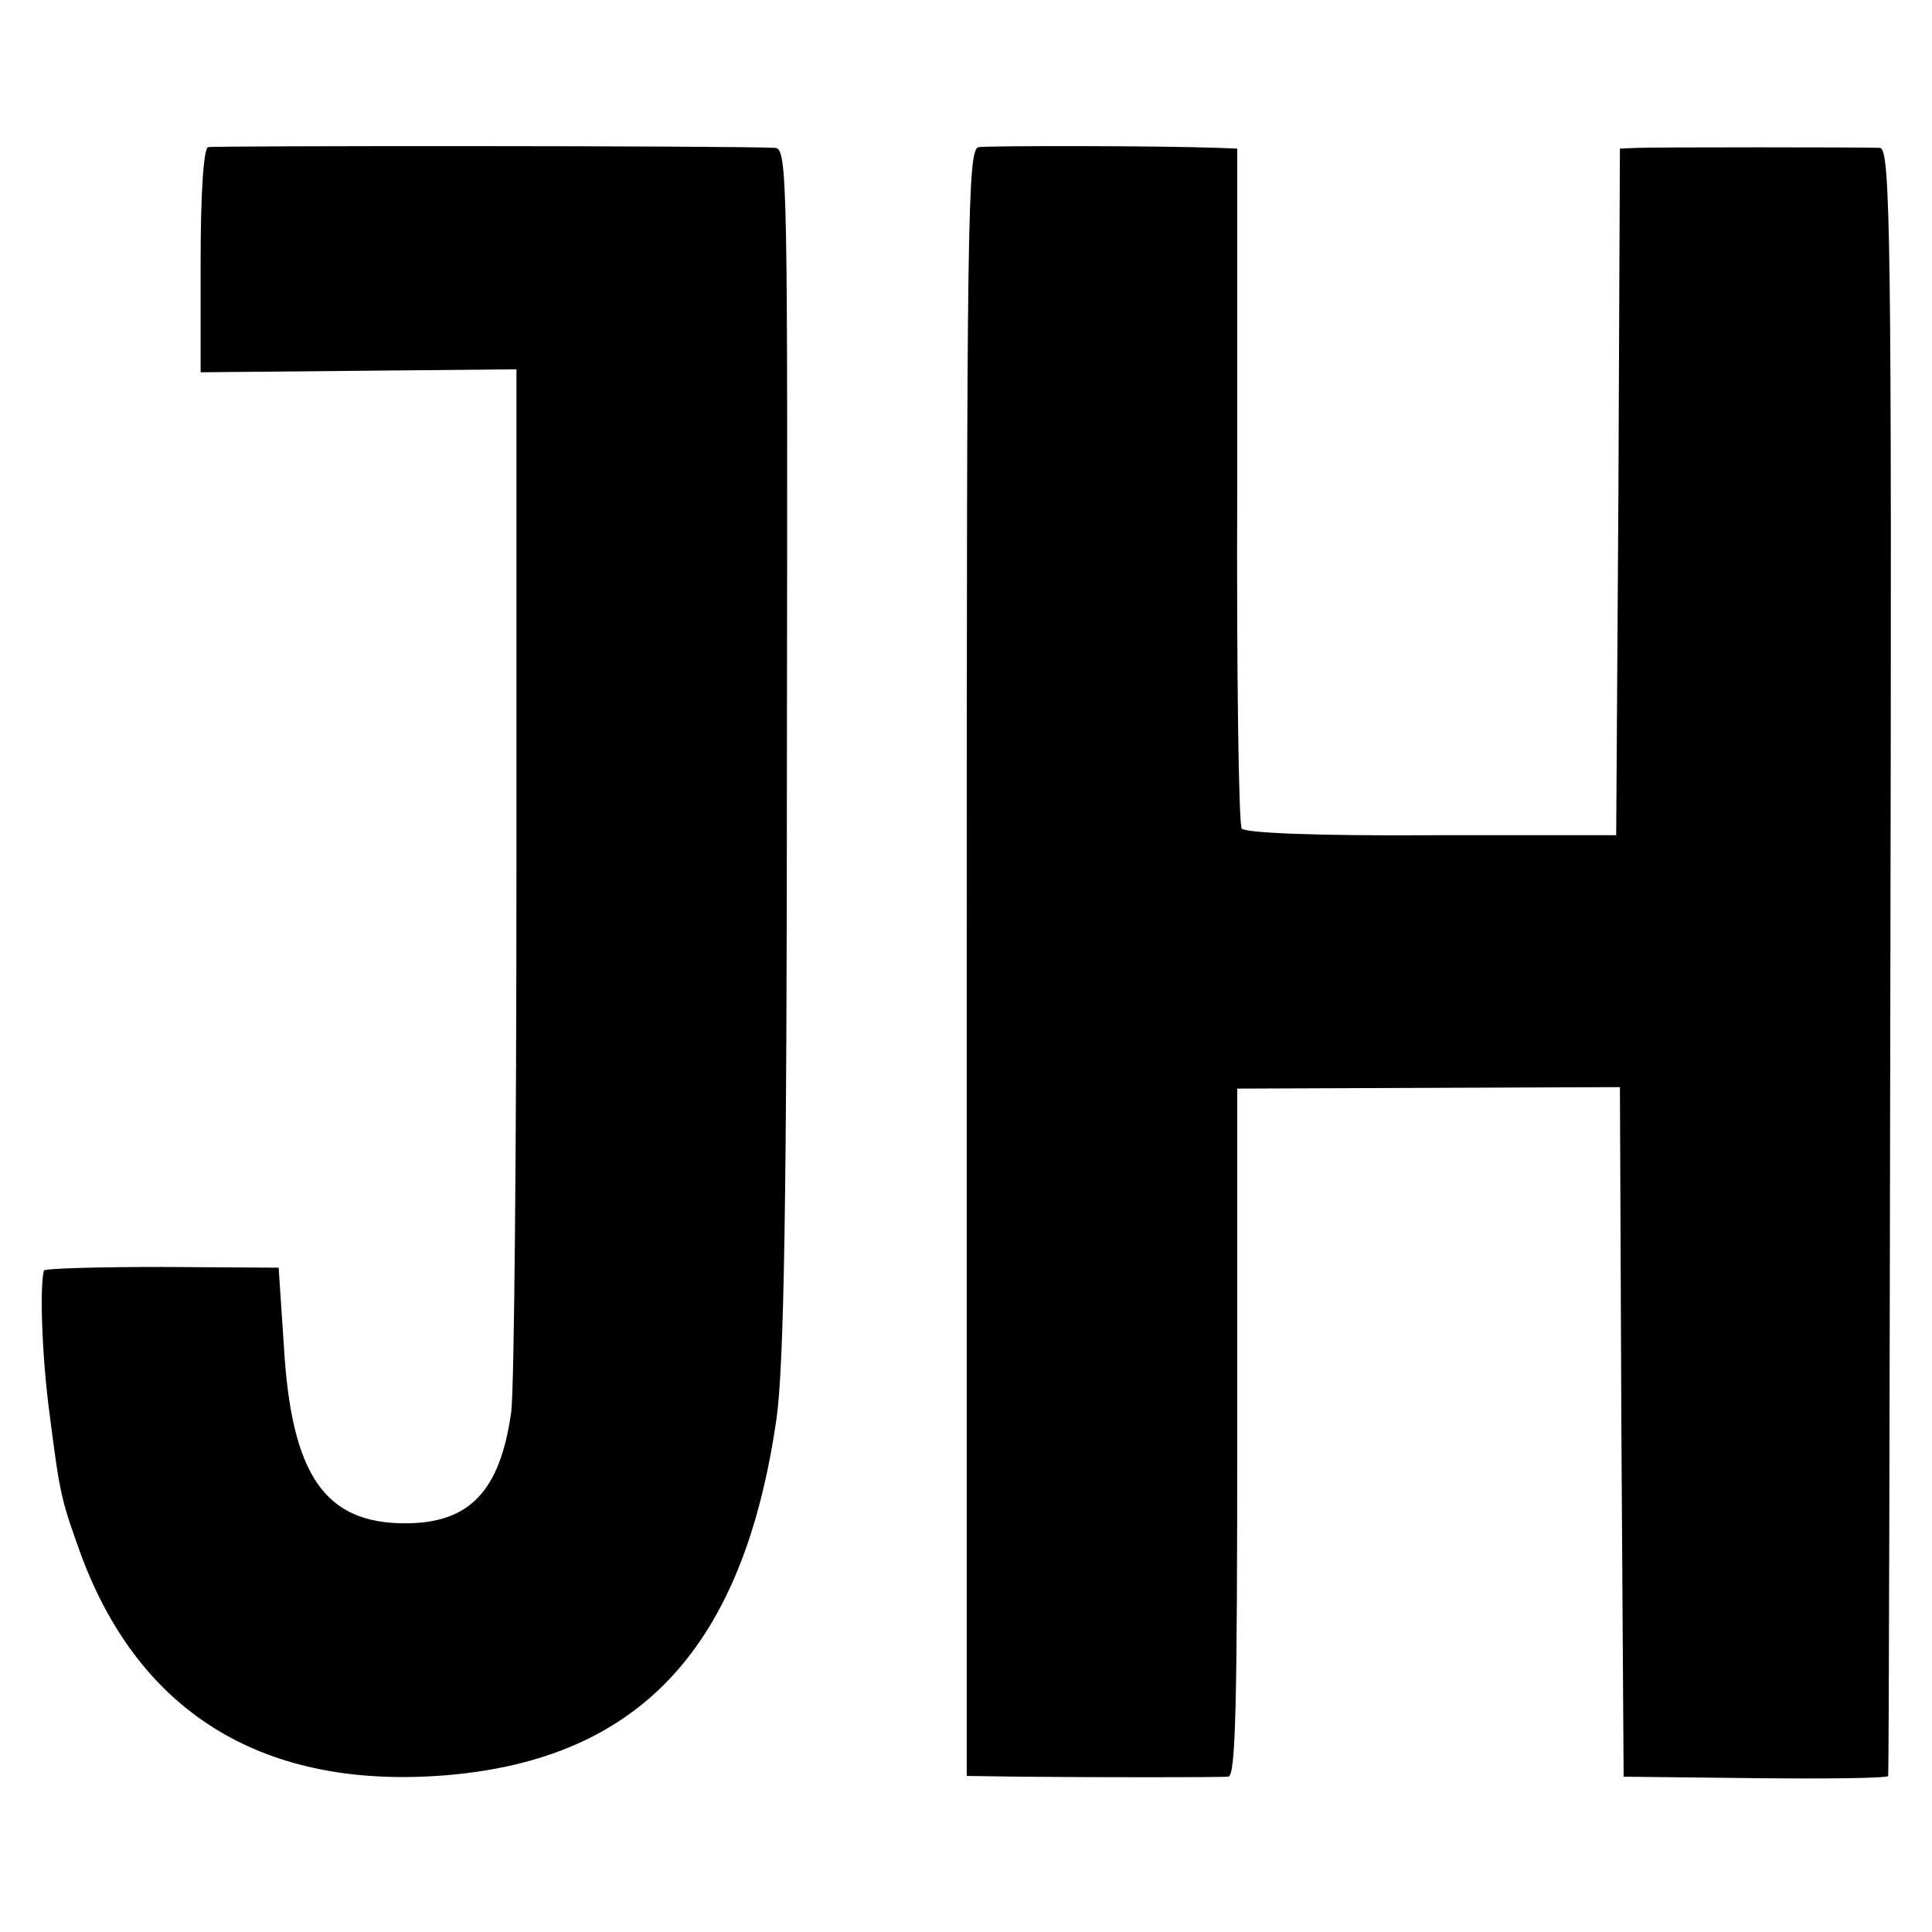 <?xml version="1.0" standalone="no"?>
<!DOCTYPE svg PUBLIC "-//W3C//DTD SVG 20010904//EN"
 "http://www.w3.org/TR/2001/REC-SVG-20010904/DTD/svg10.dtd">
<svg version="1.0" xmlns="http://www.w3.org/2000/svg"
 width="260pt" height="260pt" viewBox="0 0 260 260"
 preserveAspectRatio="xMidYMid meet">
<g transform="translate(0,260) scale(0.1,-0.1)"
fill="#000000" stroke="none">
<path d="M280 2402 c-6 -2 -10 -62 -10 -153 l0 -150 213 2 212 2 0 -674 c0
-371 -3 -699 -7 -729 -15 -107 -56 -150 -143 -150 -108 0 -153 65 -163 239
l-7 105 -158 1 c-86 0 -158 -2 -158 -5 -6 -25 -2 -122 8 -195 14 -110 16 -115
43 -190 80 -213 248 -314 491 -294 261 22 400 173 444 480 10 71 14 289 14
902 1 766 1 807 -16 808 -60 3 -755 3 -763 1z"/>
<path d="M1317 2402 c-15 -3 -16 -91 -16 -1098 l0 -1094 74 -1 c97 -1 261 -1
278 0 10 1 12 97 12 464 l0 462 257 1 258 1 2 -464 3 -464 178 -2 c97 -1 178
0 178 3 1 3 2 497 3 1098 2 977 0 1092 -14 1093 -23 1 -302 1 -327 0 l-23 -1
-2 -462 -3 -462 -248 0 c-155 -1 -251 3 -256 9 -4 6 -7 214 -6 463 l0 452 -25
1 c-83 3 -309 3 -323 1z"/>
</g>
</svg>
